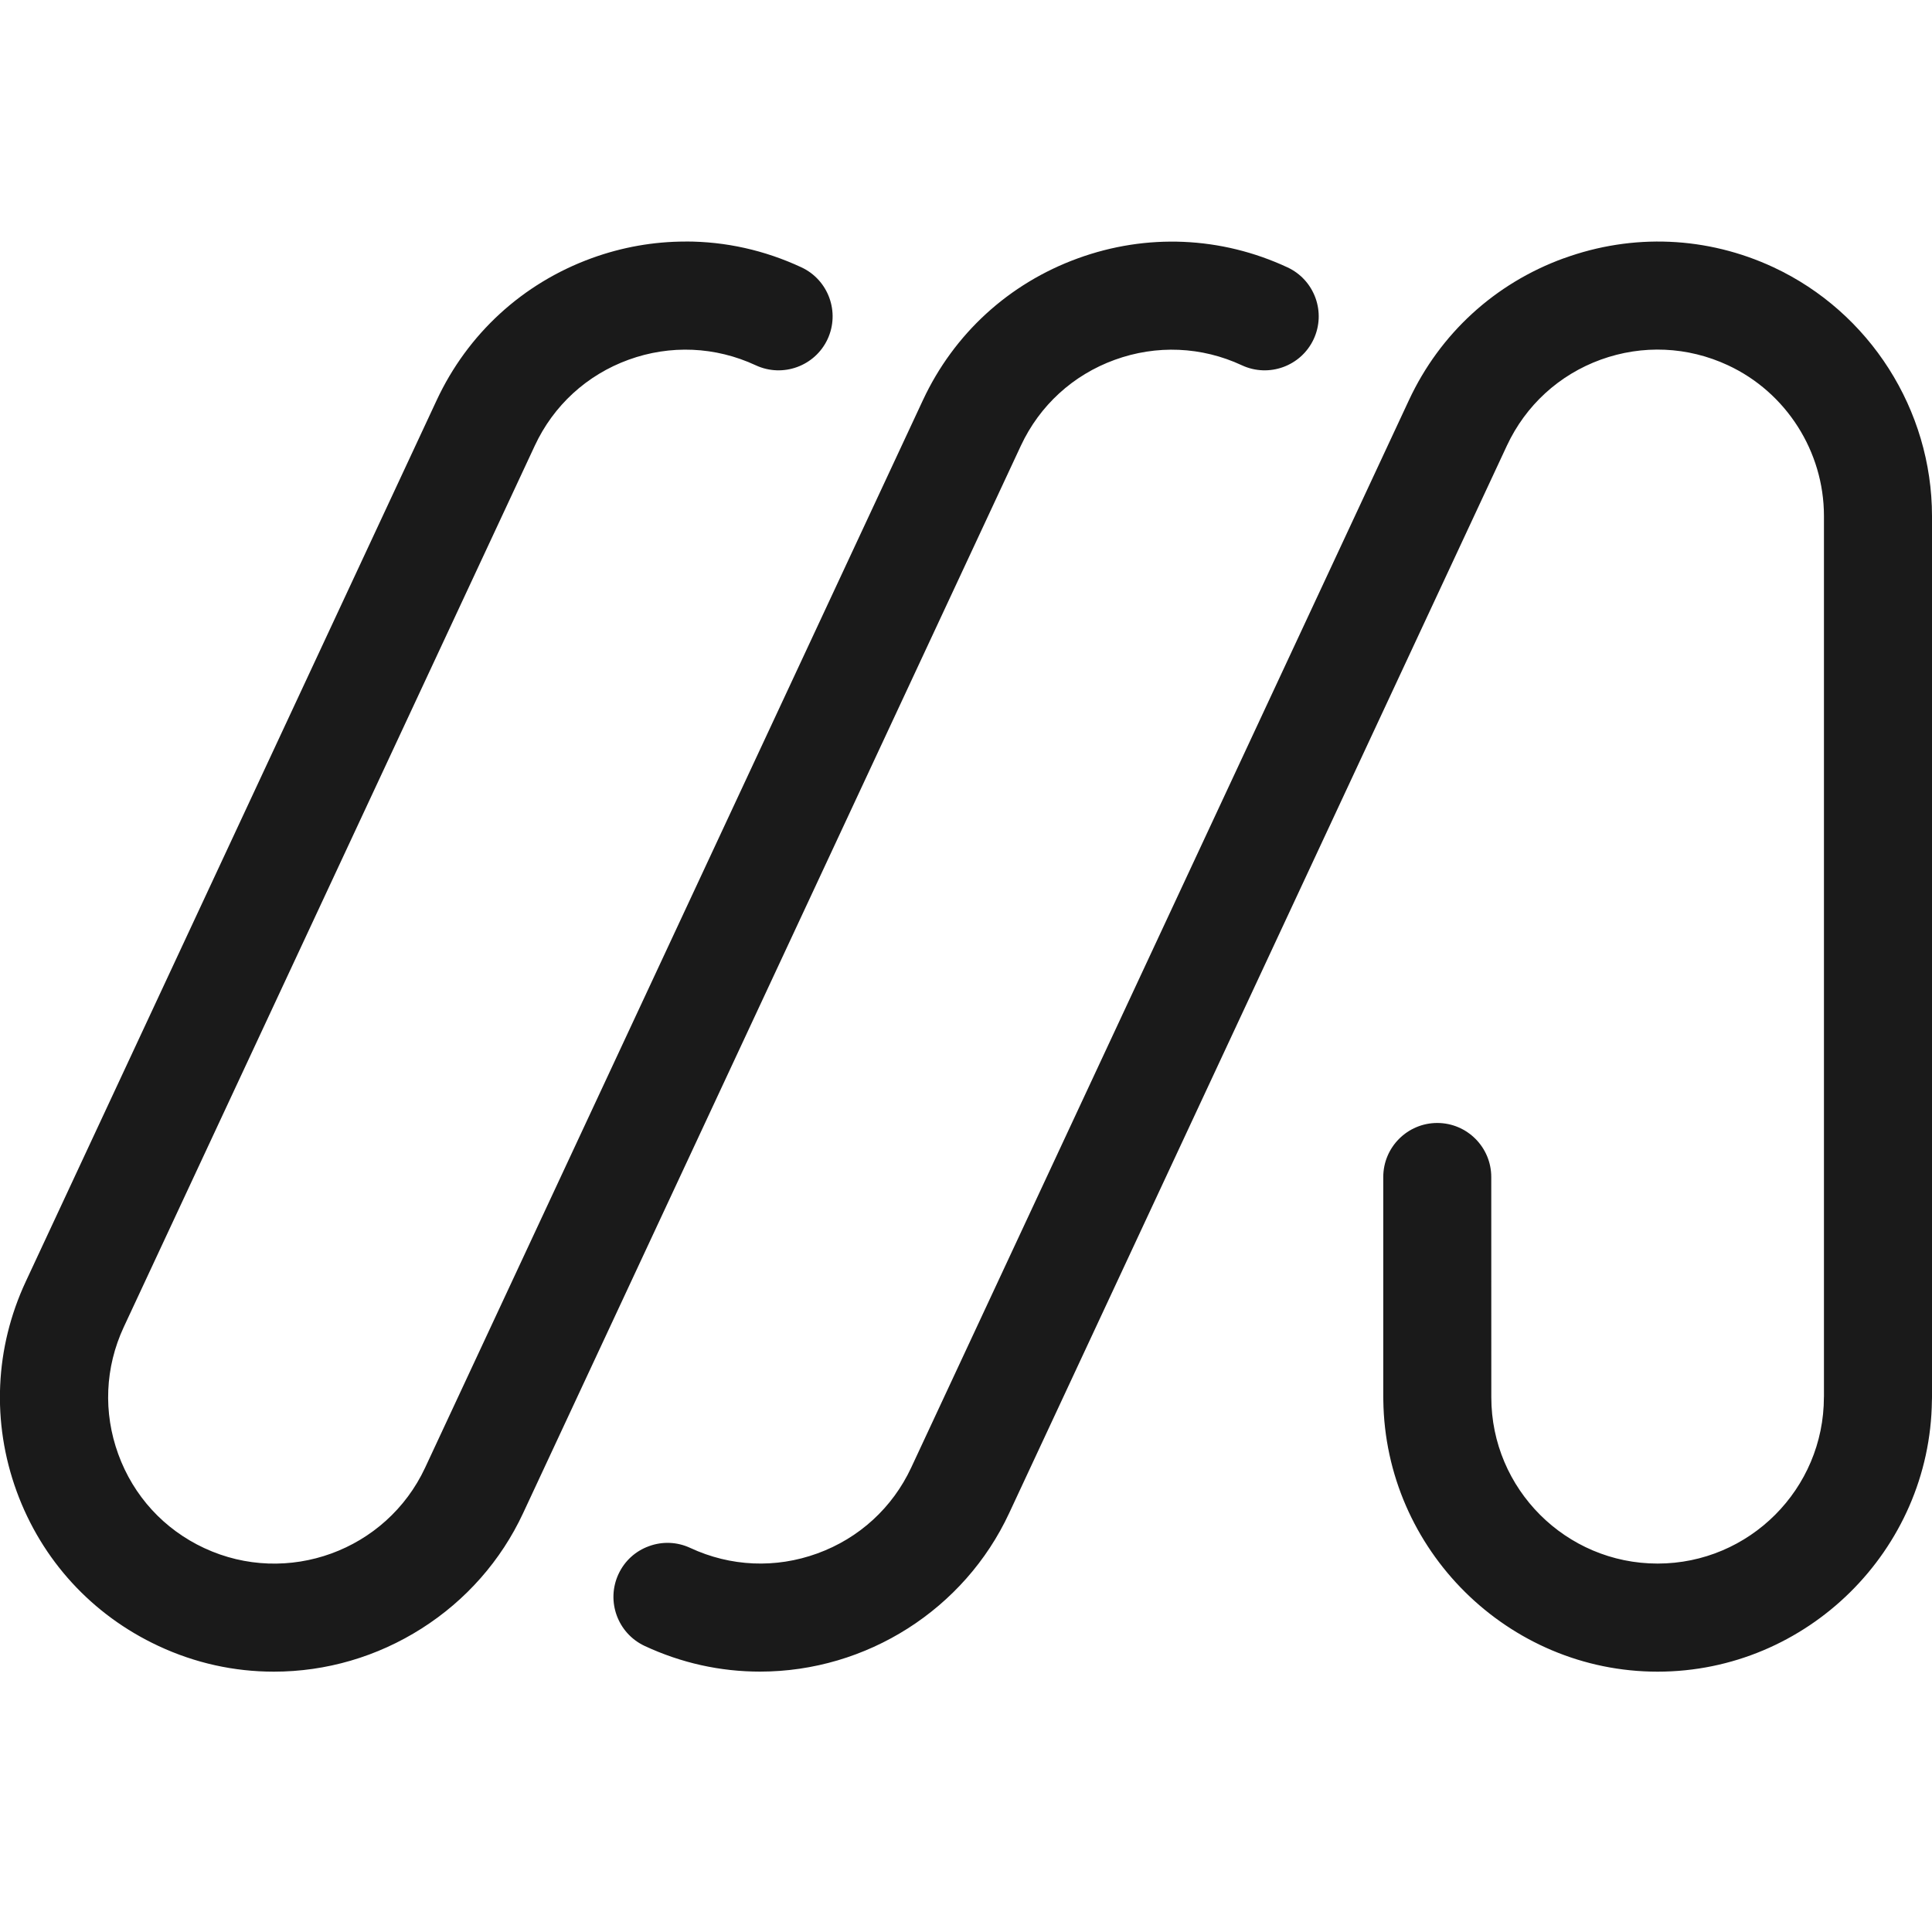 <svg height="40" viewBox="0 0 40 40" width="40" xmlns="http://www.w3.org/2000/svg"><path d="m32.377.348c1.427-.52 2.969-.454 4.342.186 1.991.929 3.279 2.95 3.281 5.148v18.249c0 .013-.001.029-.001.046l-.001.023c-.037 3.094-2.584 5.61-5.679 5.61-3.094 0-5.641-2.52-5.679-5.623-.001-.019-.001-.038-.001-.057v-4.561c0-.617.501-1.119 1.118-1.119.617 0 1.118.502 1.118 1.119l.001 4.561c0 1.897 1.544 3.442 3.443 3.442 1.899 0 3.443-1.544 3.443-3.447l.001-.01v-18.234c-.001-1.333-.781-2.558-1.988-3.119-.834-.388-1.768-.429-2.633-.116-.864.314-1.554.947-1.943 1.78l-10.306 22.103c-.927 1.992-2.951 3.279-5.156 3.28-.829 0-1.633-.179-2.391-.532-.559-.262-.801-.928-.541-1.487.126-.272.351-.477.631-.578.28-.103.584-.09.855.036.833.388 1.767.429 2.632.114.866-.315 1.556-.948 1.943-1.778l10.306-22.102c.641-1.374 1.778-2.416 3.205-2.935zm-18.182-.348c.829 0 1.636.18 2.398.535.559.261.801.927.541 1.487-.261.559-.928.801-1.487.541-.834-.388-1.769-.429-2.633-.115-.864.314-1.554.946-1.942 1.78l-8.51 18.248c-.388.834-.428 1.768-.113 2.632.314.865.946 1.555 1.779 1.943 1.72.802 3.772.054 4.574-1.665l10.307-22.103c.641-1.373 1.779-2.415 3.206-2.934 1.427-.52 2.968-.453 4.342.187.27.126.475.35.578.631.102.281.088.585-.037.855-.261.559-.927.801-1.486.541-.833-.388-1.768-.428-2.633-.113-.865.314-1.555.946-1.943 1.778l-10.307 22.103c-.456.978-1.183 1.803-2.101 2.386-.919.584-1.976.893-3.057.893-.829 0-1.634-.179-2.39-.532-1.376-.642-2.418-1.779-2.937-3.203-.519-1.426-.452-2.968.19-4.343l8.508-18.248c.642-1.375 1.78-2.418 3.206-2.938.629-.229 1.283-.345 1.946-.345z" fill="#1a1a1a" fill-rule="evenodd" transform="translate(0 5)"/></svg>